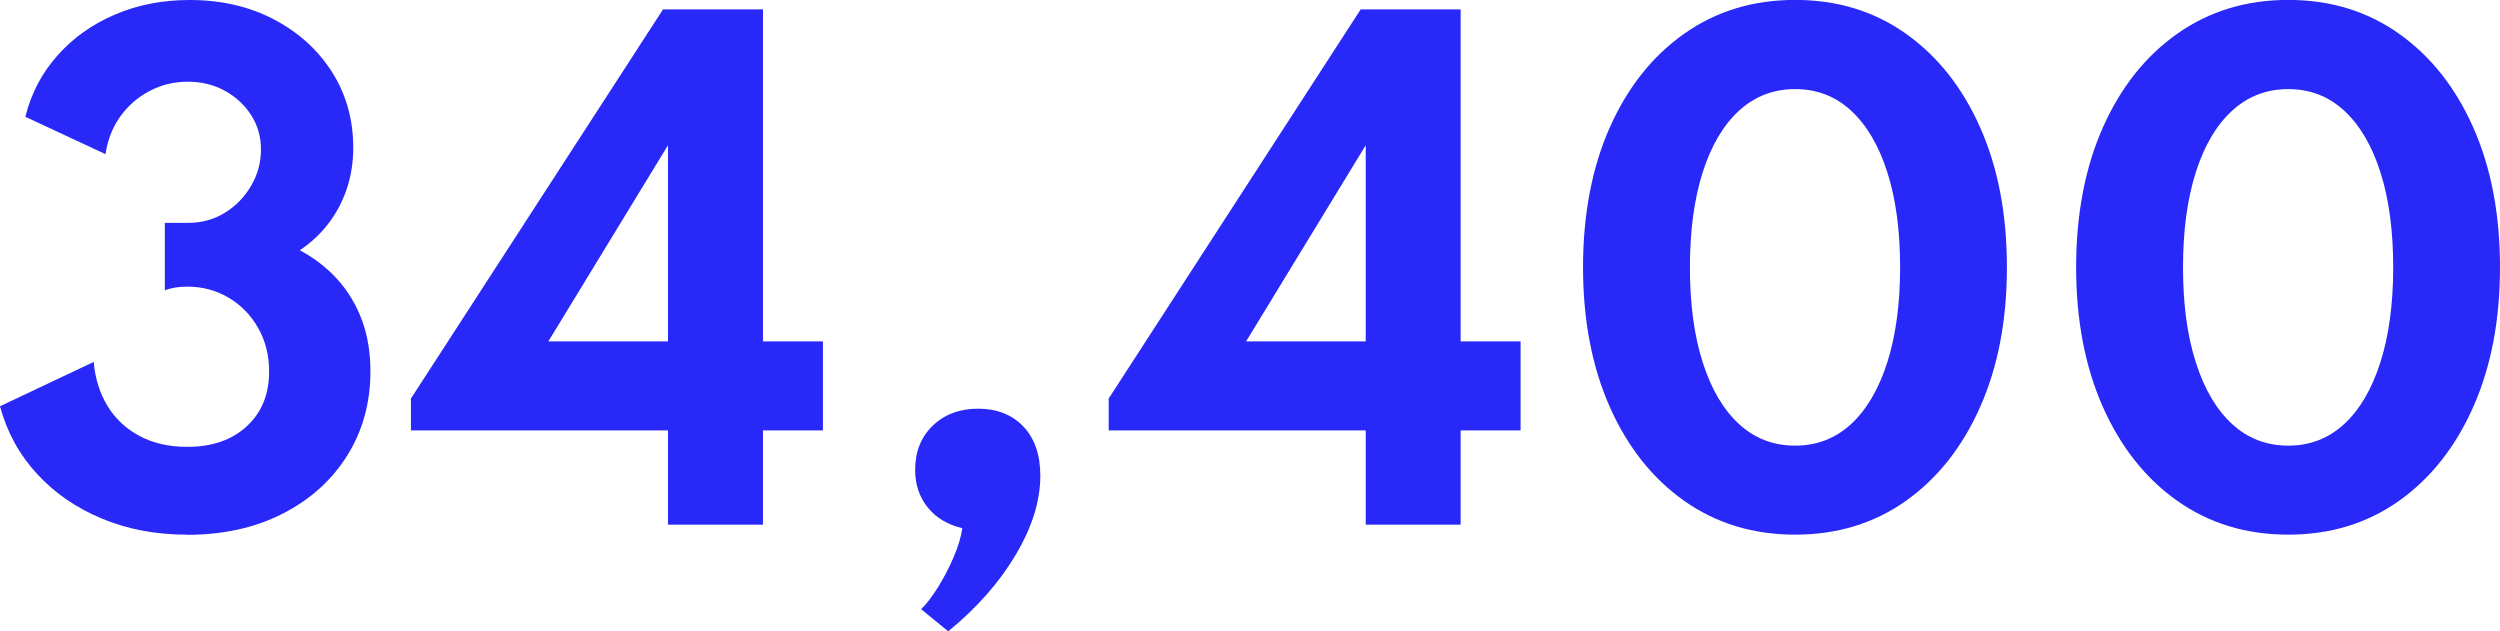 <?xml version="1.0" encoding="UTF-8"?><svg id="Ebene_2" xmlns="http://www.w3.org/2000/svg" viewBox="0 0 288.18 72.78"><defs><style>.cls-1{fill:#2828f8;}</style></defs><g id="Ebene_1-2"><path class="cls-1" d="m21.53,61.63c-3.55,0-6.8-.61-9.76-1.84-2.95-1.22-5.45-2.94-7.49-5.15-2.04-2.21-3.47-4.81-4.28-7.81l10.8-5.11c.17,1.92.7,3.62,1.6,5.09s2.14,2.63,3.71,3.46c1.57.83,3.39,1.24,5.45,1.24,2.88,0,5.18-.79,6.89-2.38,1.72-1.58,2.57-3.68,2.57-6.3,0-1.87-.42-3.55-1.26-5.02-.84-1.48-1.97-2.64-3.4-3.49-1.43-.85-3.02-1.28-4.77-1.28-1.01,0-1.87.14-2.59.43v-7.78h2.7c1.56,0,2.97-.39,4.23-1.17,1.26-.78,2.27-1.82,3.02-3.11.76-1.3,1.13-2.69,1.13-4.18s-.38-2.78-1.13-3.96c-.76-1.18-1.77-2.11-3.04-2.81-1.27-.7-2.7-1.04-4.28-1.04s-3.05.36-4.41,1.08c-1.36.72-2.48,1.7-3.37,2.95-.89,1.25-1.45,2.69-1.69,4.32L2.92,13.46c.67-2.69,1.91-5.05,3.71-7.07,1.8-2.03,4.01-3.6,6.64-4.72,2.63-1.12,5.49-1.67,8.59-1.67,3.62,0,6.86.74,9.7,2.23,2.84,1.49,5.08,3.51,6.71,6.07,1.63,2.56,2.45,5.47,2.45,8.73,0,1.68-.25,3.25-.74,4.72-.49,1.46-1.19,2.8-2.11,4-.91,1.2-2.02,2.23-3.31,3.1,1.68.89,3.13,2.02,4.36,3.38,1.22,1.37,2.16,2.93,2.81,4.7s.97,3.73.97,5.89c0,3.6-.89,6.82-2.66,9.67-1.78,2.84-4.25,5.08-7.43,6.71s-6.87,2.45-11.07,2.45Z"/><path class="cls-1" d="m77,60.48v-10.87h-29.63v-3.67L76.43,1.08h11.52v38.27h6.91v10.26h-6.91v10.87h-10.94Zm-13.79-21.13h13.79v-22.61l-13.79,22.61Z"/><path class="cls-1" d="m157.43,60.48v-10.87h-29.63v-3.67L156.85,1.08h11.52v38.27h6.91v10.26h-6.91v10.87h-10.94Zm-13.79-21.13h13.79v-22.61l-13.79,22.61Z"/><path class="cls-1" d="m206.93,61.63c-4.85,0-9.11-1.3-12.78-3.89-3.67-2.59-6.53-6.2-8.59-10.84-2.05-4.63-3.08-10-3.08-16.09s1.03-11.49,3.08-16.11c2.05-4.62,4.91-8.23,8.59-10.82,3.67-2.59,7.93-3.89,12.78-3.89s9.1,1.3,12.76,3.89c3.66,2.59,6.52,6.2,8.57,10.82,2.05,4.62,3.08,9.99,3.08,16.11s-1.03,11.46-3.08,16.09c-2.05,4.63-4.91,8.24-8.57,10.84-3.66,2.59-7.91,3.89-12.76,3.89Zm0-10.26c2.5,0,4.64-.83,6.44-2.48,1.8-1.66,3.19-4.03,4.18-7.11.98-3.08,1.48-6.74,1.48-10.96s-.49-7.91-1.48-10.98c-.98-3.07-2.38-5.44-4.18-7.09-1.8-1.66-3.95-2.48-6.44-2.48s-4.65.83-6.46,2.48c-1.81,1.66-3.21,4.02-4.19,7.09-.98,3.07-1.48,6.73-1.48,10.98s.49,7.88,1.48,10.96c.98,3.08,2.38,5.45,4.19,7.11,1.81,1.66,3.97,2.48,6.46,2.48Z"/><path class="cls-1" d="m263.77,61.63c-4.85,0-9.11-1.3-12.78-3.89-3.67-2.59-6.53-6.2-8.59-10.84-2.05-4.63-3.08-10-3.08-16.09s1.03-11.49,3.08-16.11c2.05-4.62,4.91-8.23,8.59-10.82,3.67-2.59,7.93-3.89,12.78-3.89s9.1,1.3,12.76,3.89c3.66,2.59,6.52,6.2,8.57,10.82,2.05,4.62,3.08,9.99,3.08,16.11s-1.03,11.46-3.08,16.09c-2.05,4.63-4.91,8.24-8.57,10.84-3.66,2.59-7.91,3.89-12.76,3.89Zm0-10.26c2.5,0,4.64-.83,6.44-2.48,1.8-1.66,3.19-4.03,4.18-7.11.98-3.08,1.48-6.74,1.48-10.96s-.49-7.91-1.48-10.98c-.98-3.07-2.38-5.44-4.18-7.09-1.8-1.66-3.95-2.48-6.44-2.48s-4.65.83-6.46,2.48c-1.81,1.66-3.21,4.02-4.19,7.09-.98,3.07-1.48,6.73-1.48,10.98s.49,7.88,1.48,10.96c.98,3.08,2.38,5.45,4.19,7.11,1.81,1.66,3.97,2.48,6.46,2.48Z"/><path class="cls-1" d="m109.31,72.78l-3.13-2.56c.62-.6,1.27-1.44,1.94-2.52.67-1.08,1.27-2.23,1.8-3.46.53-1.22.86-2.34,1.01-3.35-1.7-.41-3.04-1.21-4-2.41-.96-1.2-1.44-2.64-1.44-4.32,0-2.09.68-3.79,2.03-5.09,1.36-1.31,3.1-1.96,5.24-1.96s3.92.69,5.22,2.07c1.3,1.38,1.94,3.27,1.94,5.67,0,2.88-.94,5.91-2.83,9.09-1.88,3.18-4.48,6.13-7.79,8.84Z"/></g></svg>